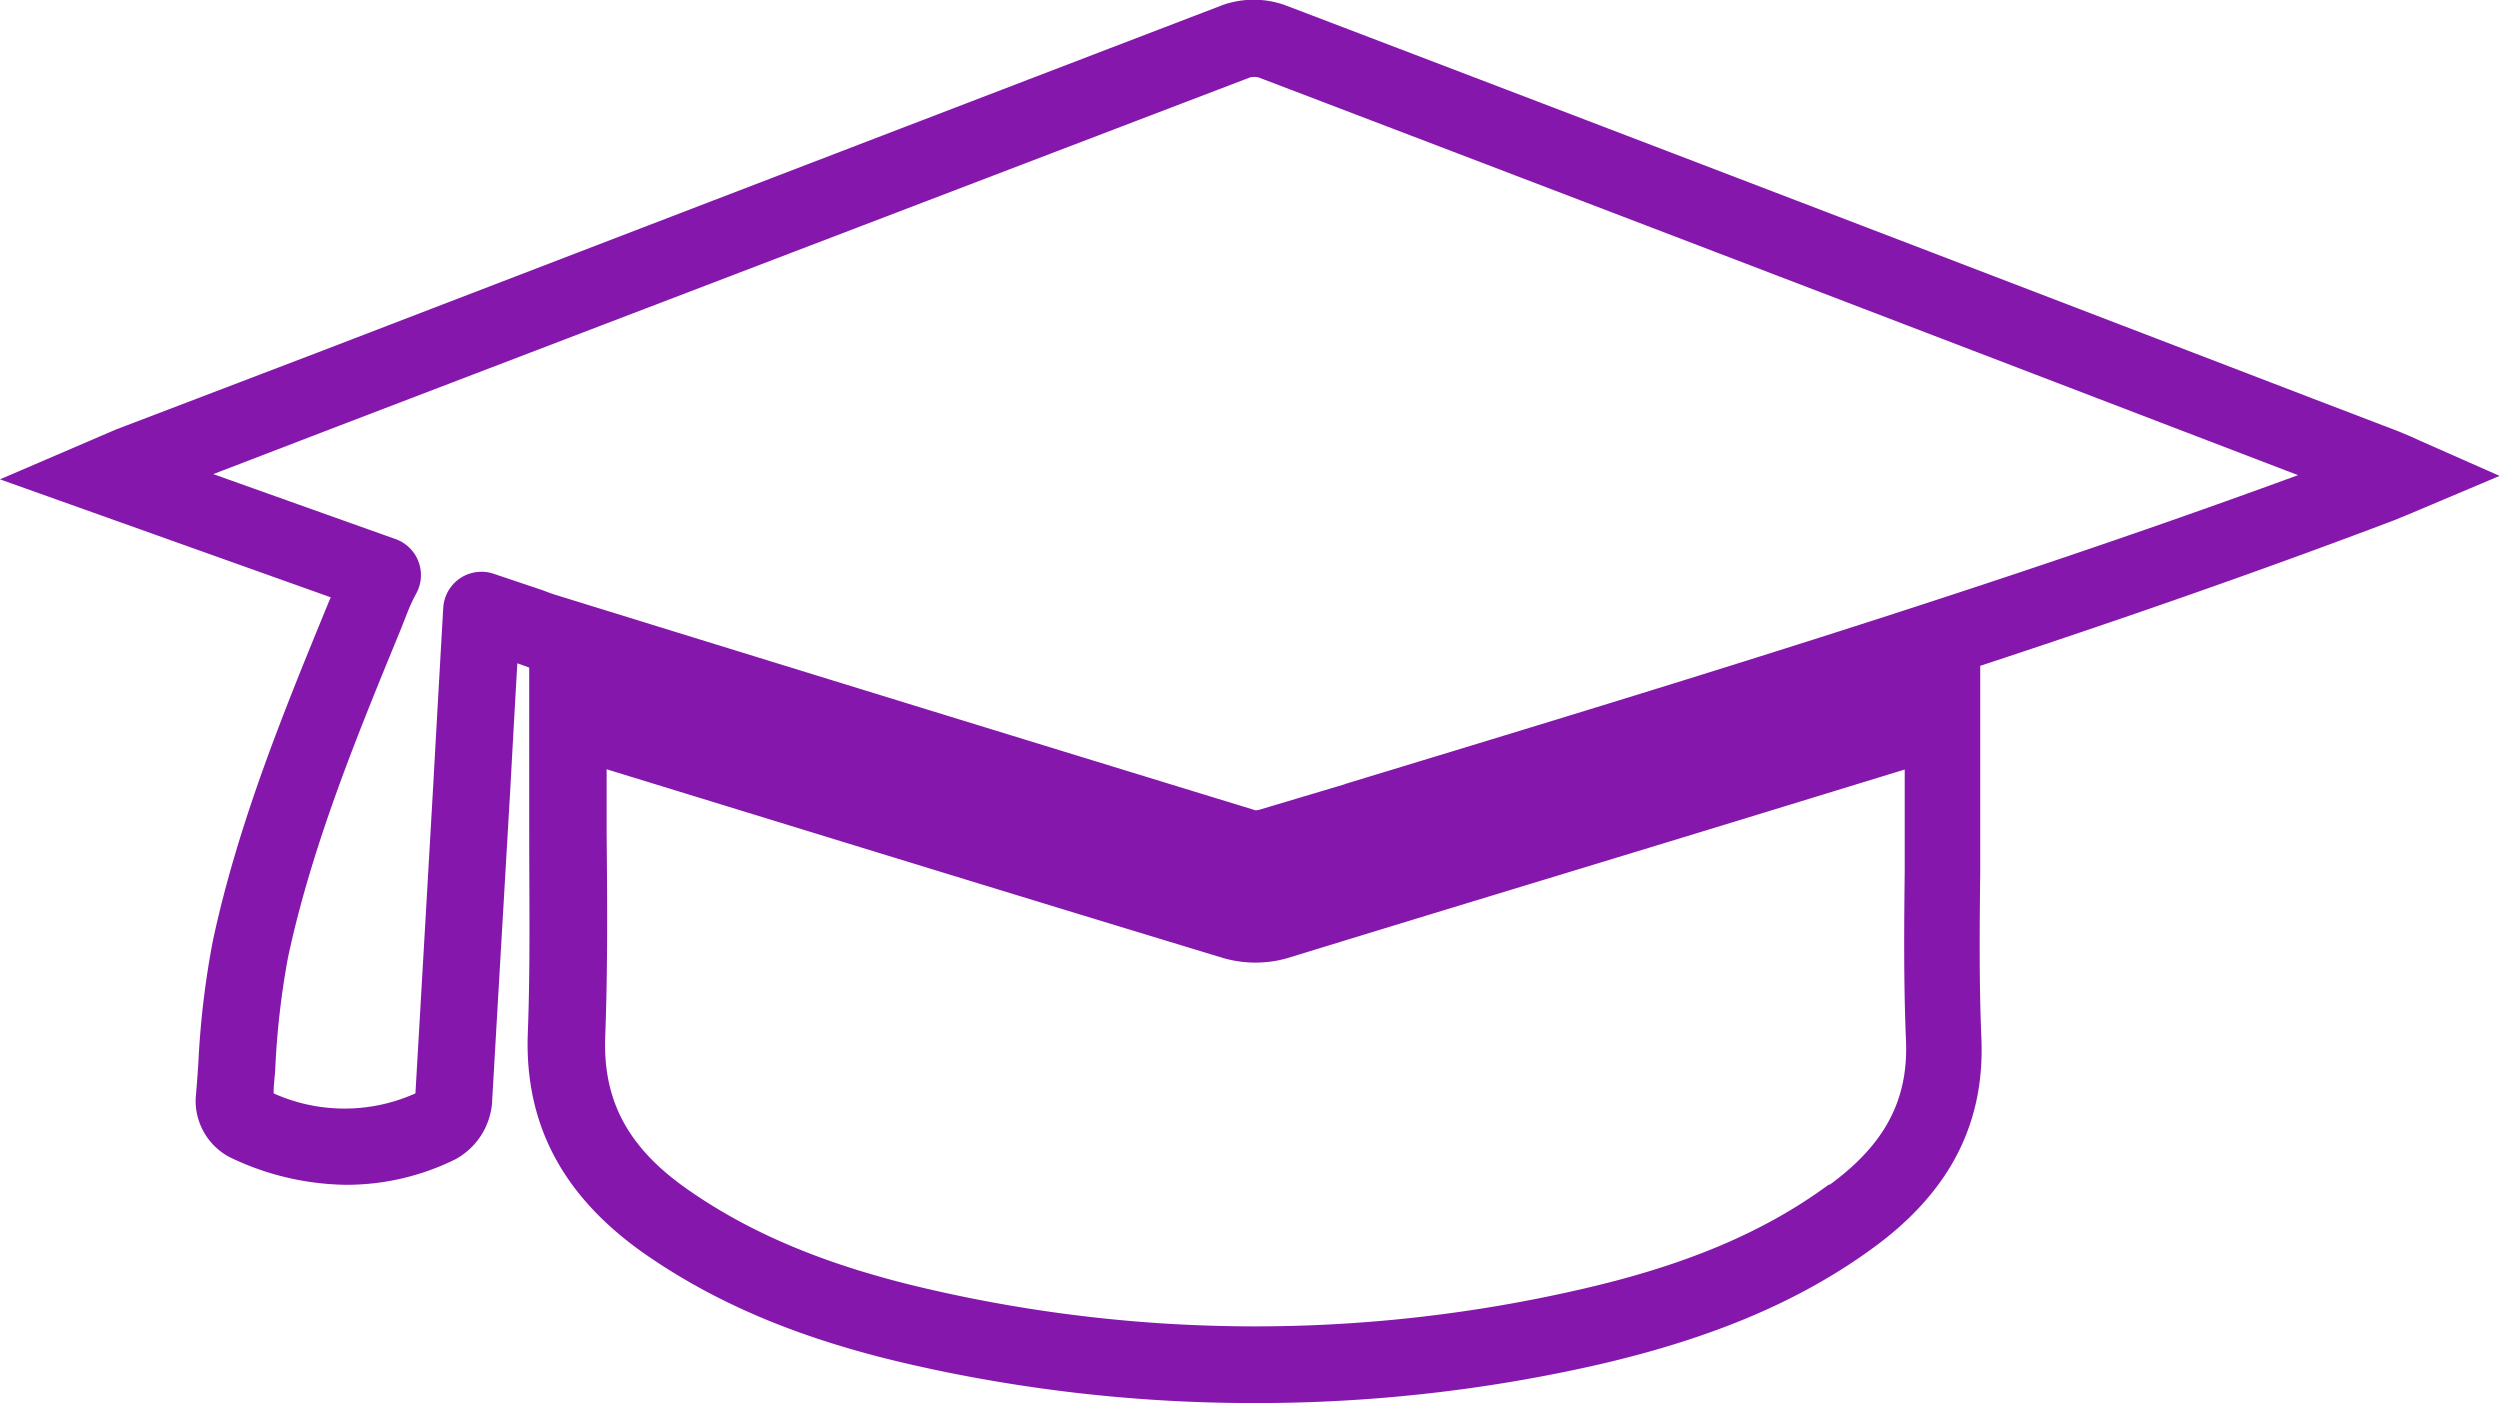 <svg id="Layer_1" data-name="Layer 1" xmlns="http://www.w3.org/2000/svg" viewBox="0 0 196 110"><path d="M189.63,34.51l-.61-.28-1-.42-6.64-2.54C155,21.14,127.67,10.67,100.79.42a7.29,7.29,0,0,0-5,0Q60.37,14,25,27.6L9.05,33.69l-1.21.52L0,37.58l25.93,9.25-.12.28c-3.5,8.52-7.12,17.33-9.12,26.64a68,68,0,0,0-1.14,9.6c-.06.93-.13,1.85-.21,2.77A5,5,0,0,0,18,90.72a21.57,21.57,0,0,0,9.18,2.17,19.3,19.3,0,0,0,8.52-2,5.54,5.54,0,0,0,2.87-4.34Q39.28,74.26,40,62q.27-5,.56-10l.93.34v6.11q0,3.44,0,6.87c0,5.15.09,10.48-.11,15.67C41.12,88,44,93.55,50.12,98c5.78,4.12,12.57,7,21.39,9a120.89,120.89,0,0,0,26.87,3,120.67,120.67,0,0,0,26.86-3c9-2.07,15.94-5,21.7-9.23,5.93-4.35,8.68-9.71,8.4-16.36-.18-4.32-.14-8.75-.09-13,0-1.94,0-3.87,0-5.81V52.2c10.9-3.59,21.77-7.36,32.47-11.42l1.15-.47,7.1-3ZM143.37,92.88c-5.07,3.73-11.26,6.34-19.47,8.21a113.64,113.64,0,0,1-51,0c-8-1.83-14.12-4.38-19.22-8-4.5-3.22-6.42-6.87-6.23-11.84.2-5.33.16-10.72.11-15.94,0-1.65,0-3.31,0-5l10.74,3.3c12.34,3.79,25.1,7.71,37.67,11.52a9.11,9.11,0,0,0,5.12-.06c13-4,26.27-8,39.07-11.93l9.17-2.81v2.16c0,1.92,0,3.83,0,5.75-.05,4.36-.09,8.88.1,13.34.19,4.64-1.64,8.12-5.95,11.28m-38-31.39-6.7,2a1.61,1.61,0,0,1-.34.06q-27.47-8.41-54.91-16.9c-.29-.09-.59-.2-1-.36L38.75,45a3,3,0,0,0-4,2.66q-.4,7-.79,14-.69,12-1.39,24.06a13.56,13.56,0,0,1-11.12,0c0-.63.09-1.26.13-1.9a63.29,63.29,0,0,1,1-8.76c1.88-8.79,5.4-17.35,8.8-25.62L32,47.87a13.61,13.61,0,0,1,.64-1.35A3,3,0,0,0,31,42.26l-5.28-1.88h0l-9-3.21,9.84-3.78Q62.28,19.72,98,6.07a1.42,1.42,0,0,1,.67,0c26.88,10.25,54.19,20.72,80.6,30.84l.9.34C155.5,46.3,130,54,105.37,61.49" style="fill:#8517ac"/></svg>